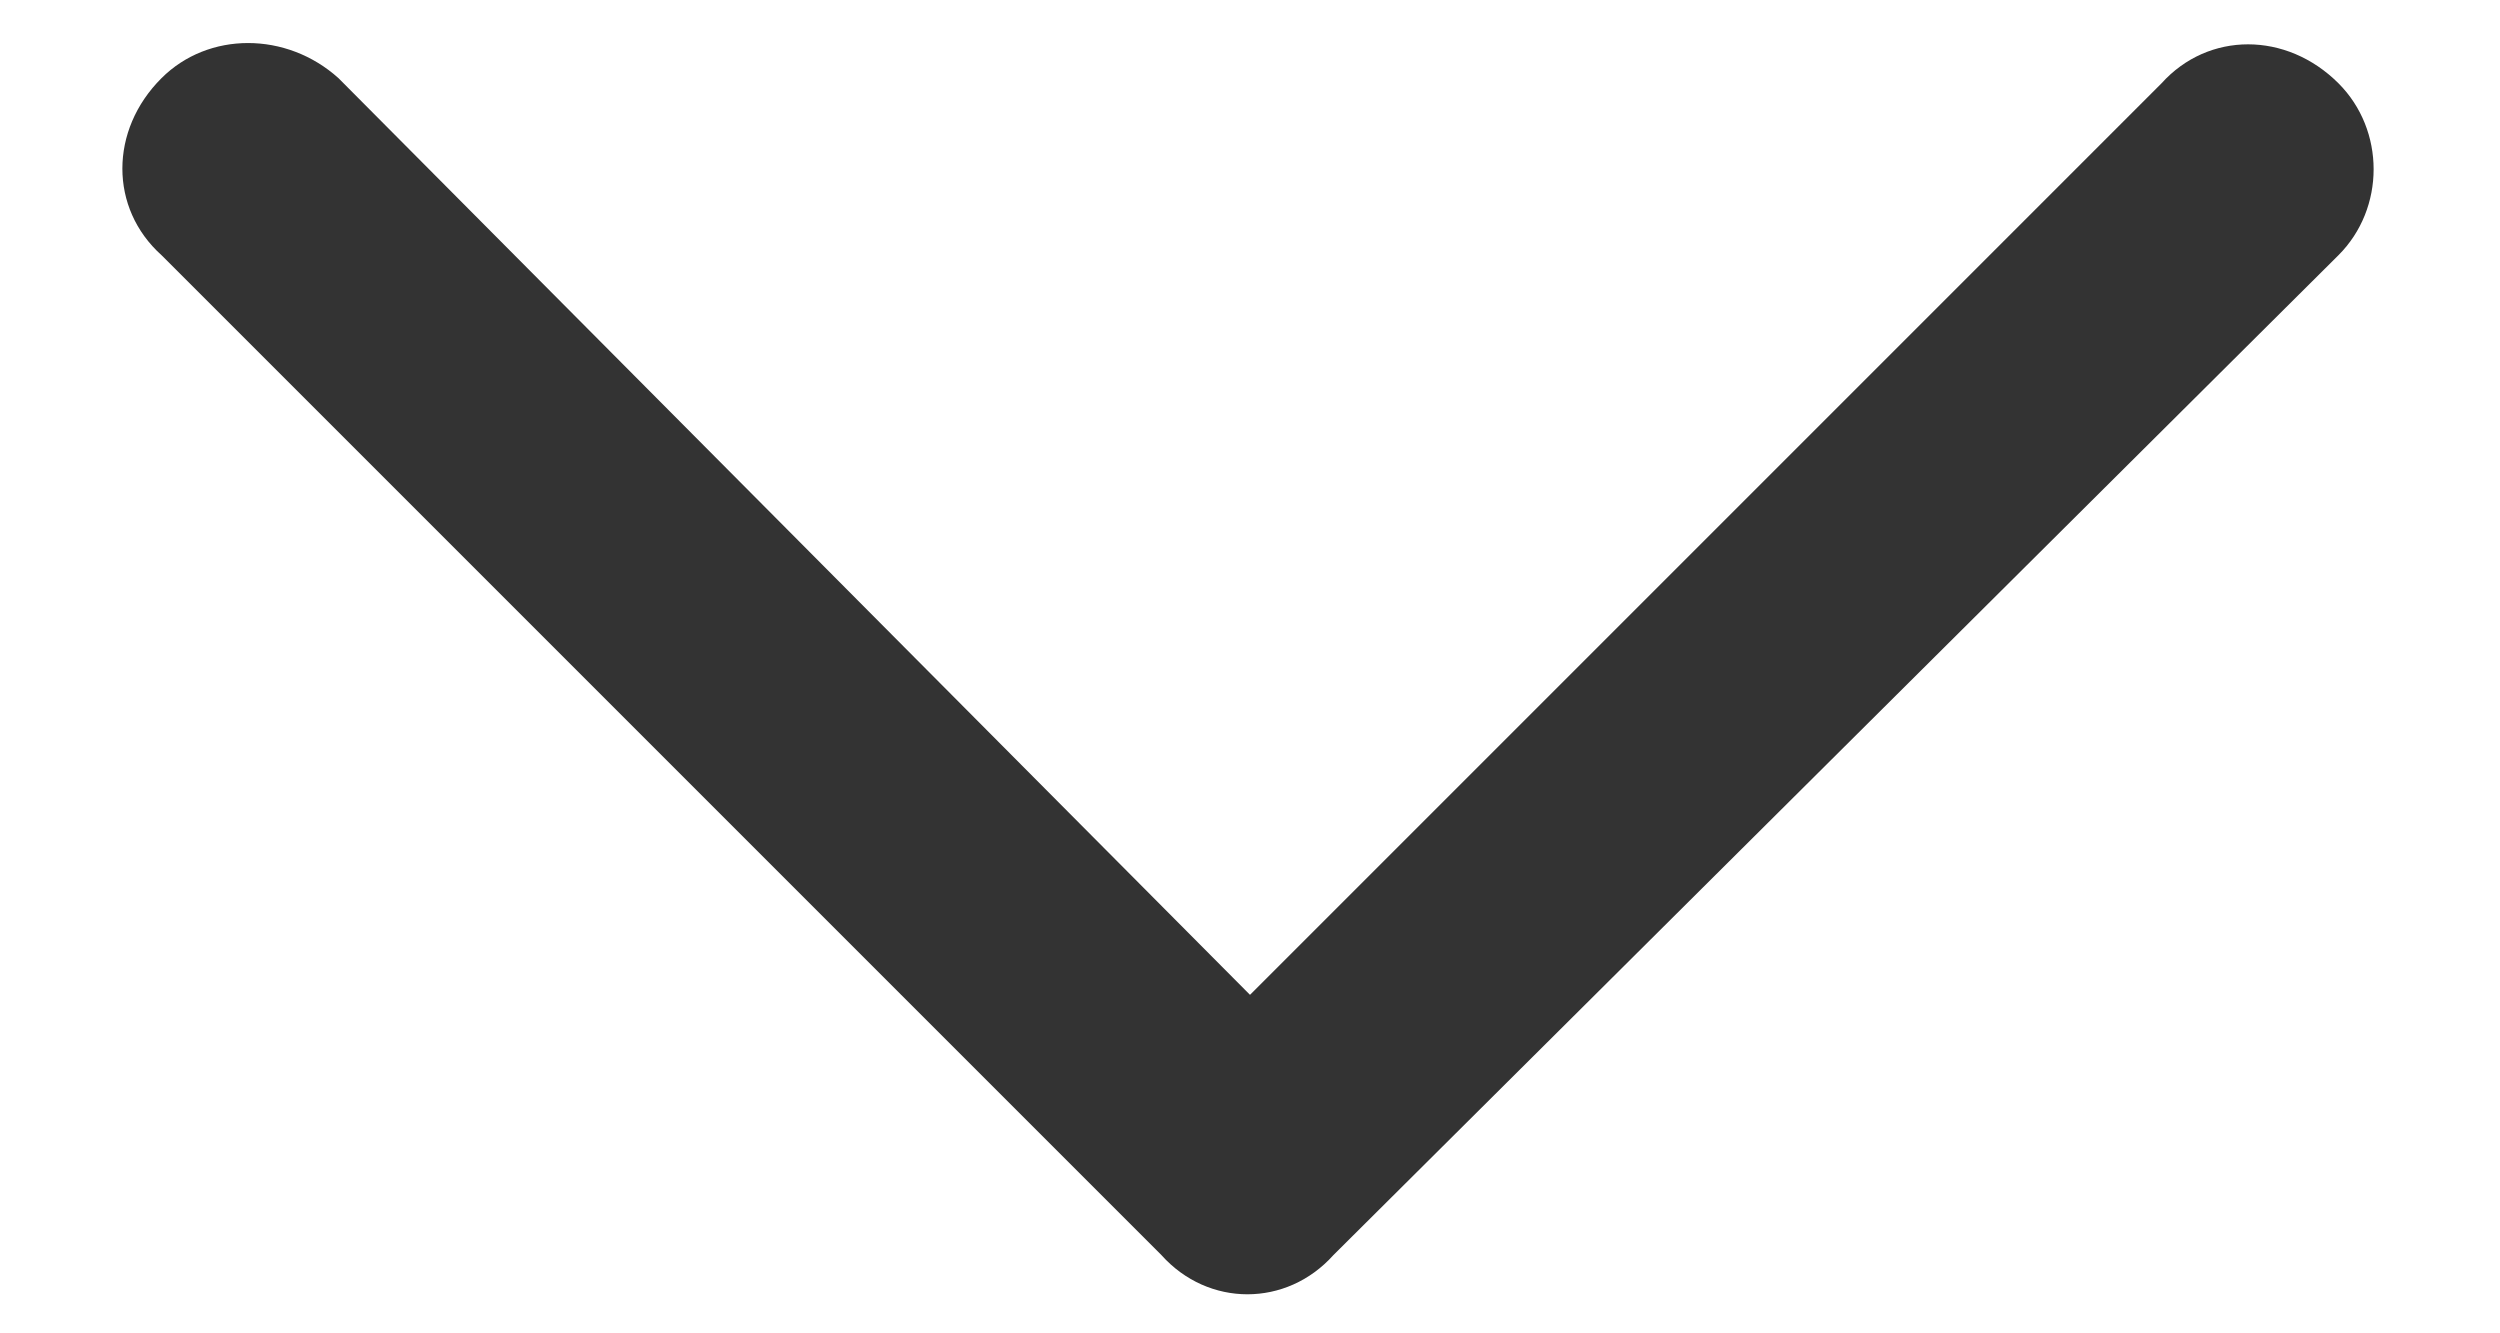 <svg width="15" height="8" viewBox="0 0 15 8" fill="none" xmlns="http://www.w3.org/2000/svg">
<path d="M6.969 7.531L0.969 1.531C0.656 1.25 0.656 0.781 0.969 0.469C1.25 0.188 1.719 0.188 2.031 0.469L7.5 5.969L12.969 0.5C13.25 0.188 13.719 0.188 14.031 0.5C14.312 0.781 14.312 1.25 14.031 1.531L8 7.531C7.719 7.844 7.25 7.844 6.969 7.531Z" fill="#333333"/>
</svg>
